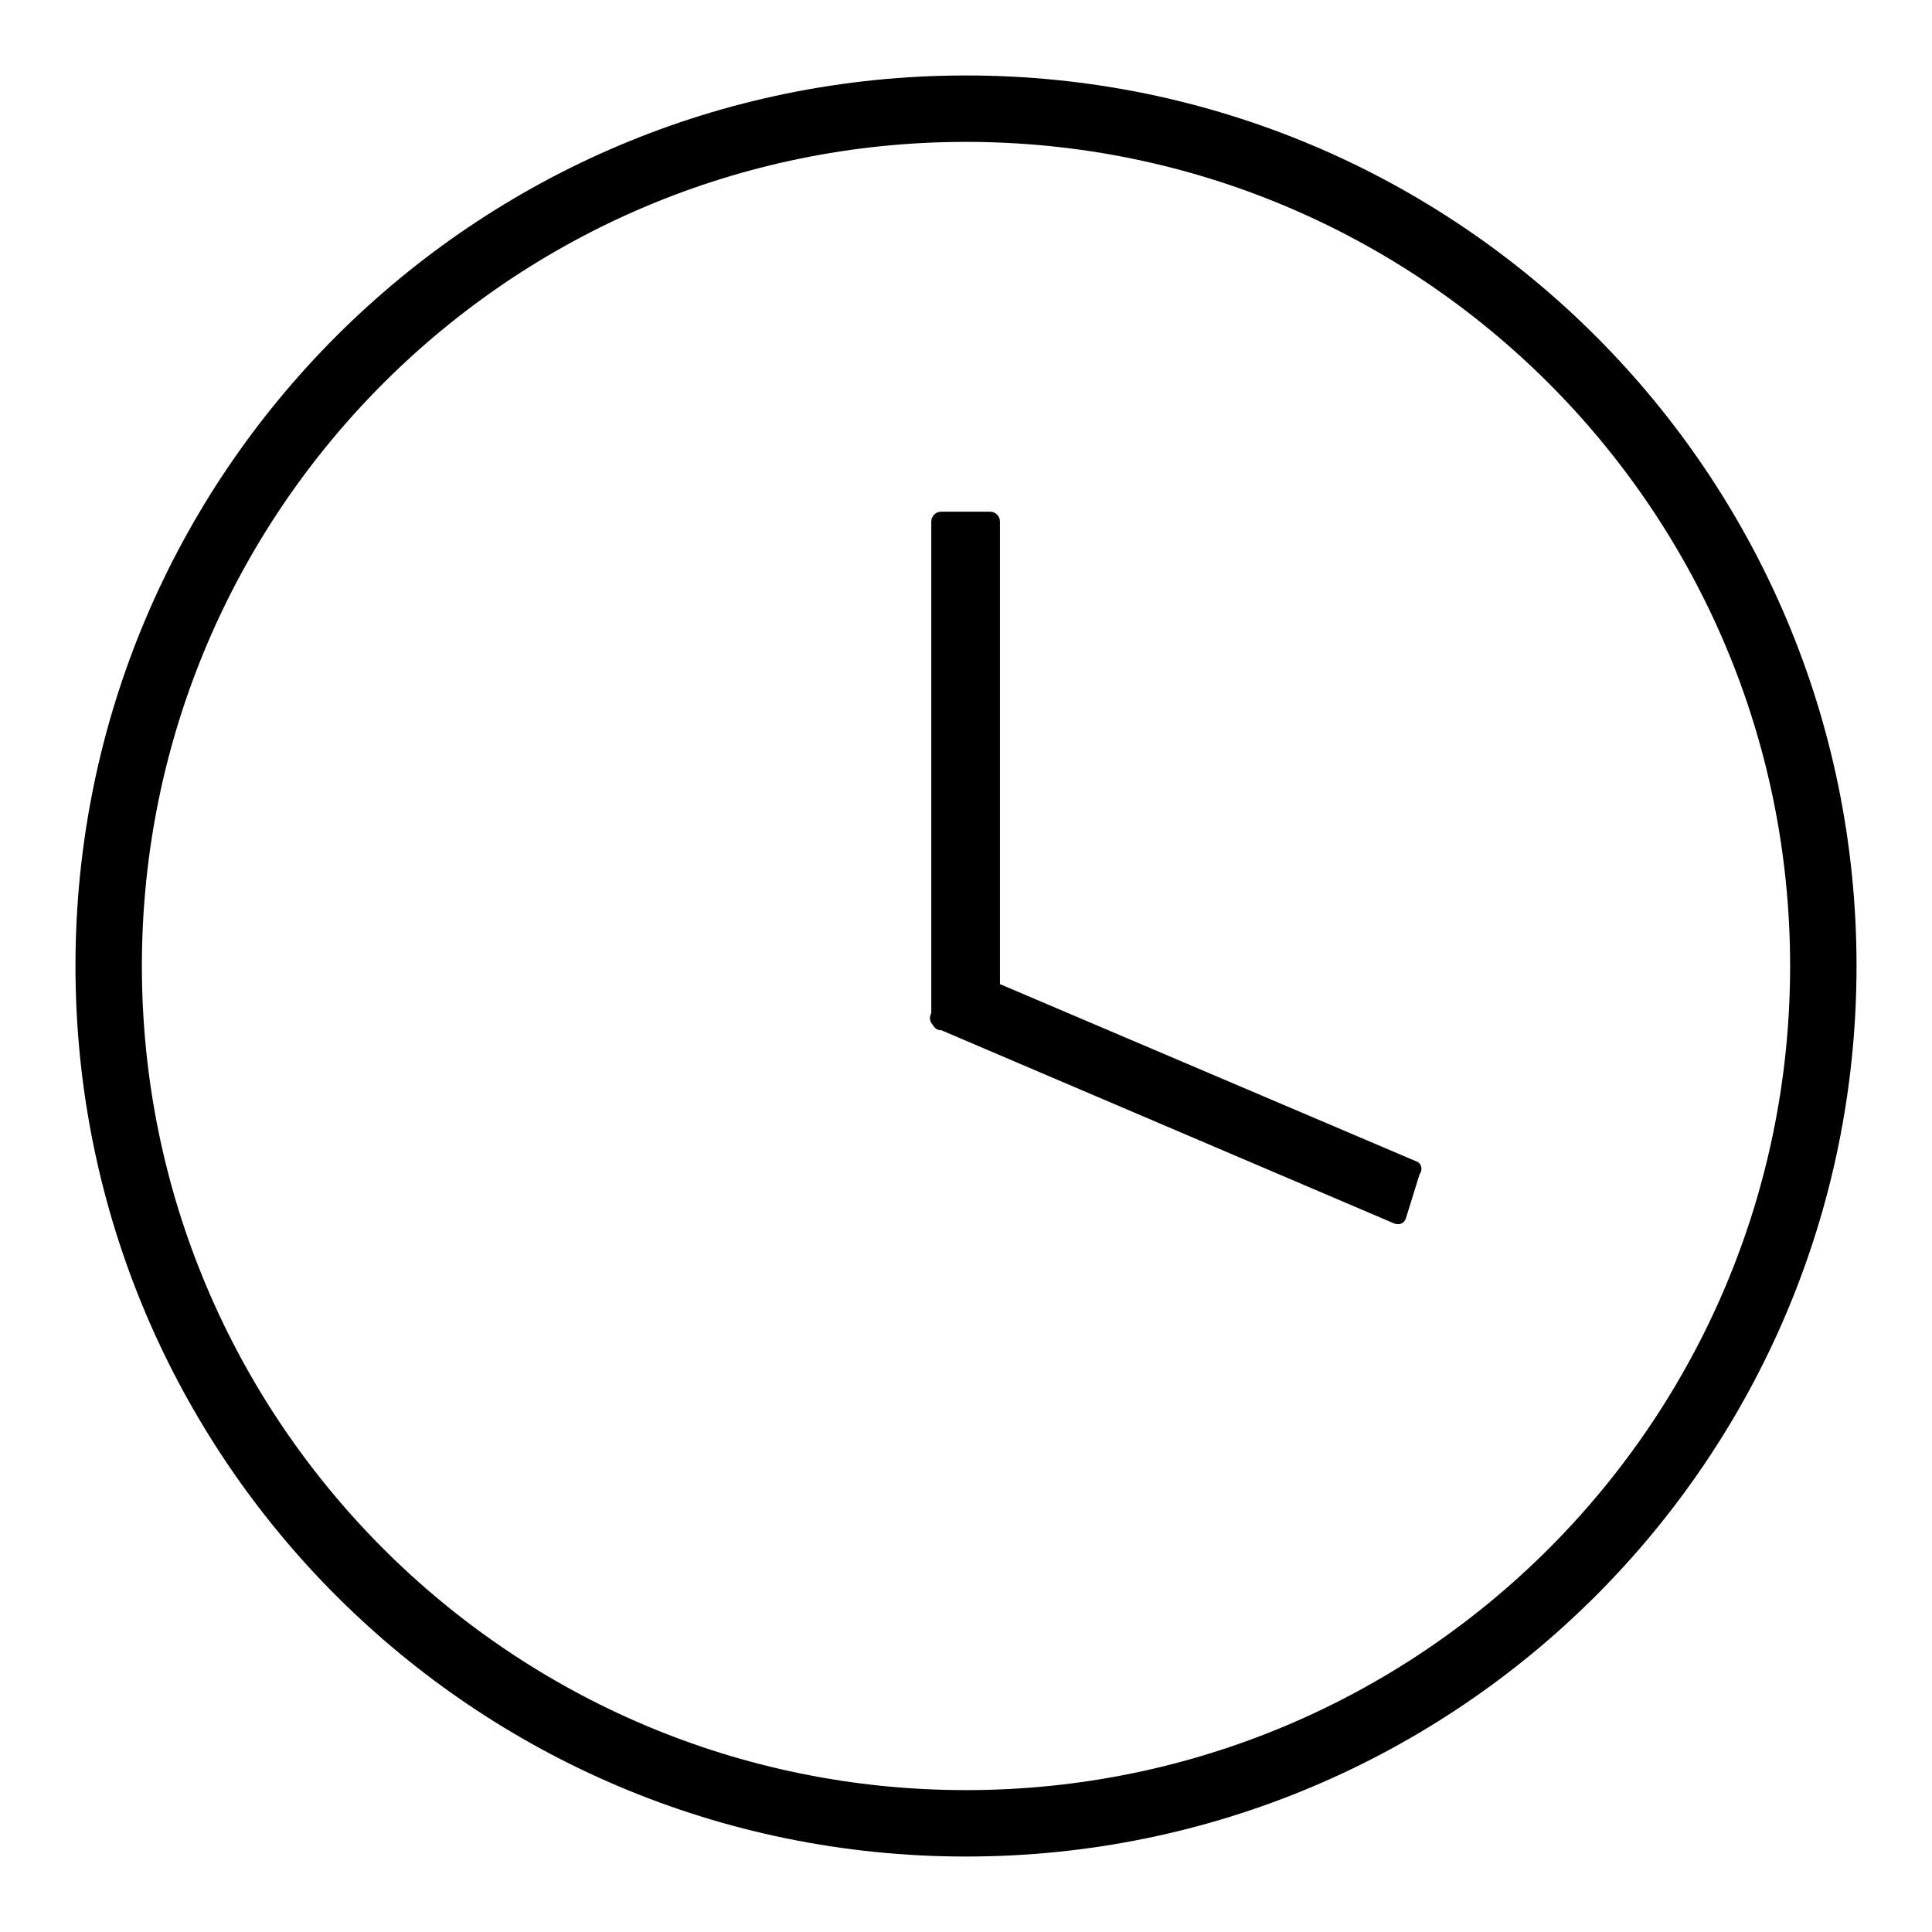 <?xml version="1.0" encoding="utf-8"?>
<!-- Svg Vector Icons : http://www.onlinewebfonts.com/icon -->
<!DOCTYPE svg PUBLIC "-//W3C//DTD SVG 1.1//EN" "http://www.w3.org/Graphics/SVG/1.1/DTD/svg11.dtd">
<svg version="1.1" xmlns="http://www.w3.org/2000/svg" xmlns:xlink="http://www.w3.org/1999/xlink" x="0px" y="0px" viewBox="0 0 256 256" enable-background="new 0 0 256 256" xml:space="preserve">
<g><g><path fill="#000000" d="M128,10C62.8,10,10,62.8,10,128c0,65.2,52.8,118,118,118c65.2,0,118-52.8,118-118C246,62.8,193.2,10,128,10z M128,237.2c-60.3,0-109.2-48.9-109.2-109.2C18.8,67.7,67.7,18.8,128,18.8c60.3,0,109.2,48.9,109.2,109.2S188.3,237.2,128,237.2z"/><path fill="#000000" d="M187.7,153.9l-55.2-23.5V69.1c0-0.7-0.6-1.3-1.3-1.3h-6.5c-0.7,0-1.3,0.6-1.3,1.3v65.1l-0.1,0.3c-0.2,0.5,0,1,0.3,1.3c0.2,0.4,0.6,0.7,1,0.7h0.1l60,25.6c0.7,0.3,1.4,0,1.6-0.7l1.8-5.8C188.6,154.9,188.3,154.1,187.7,153.9z"/></g></g>
</svg>